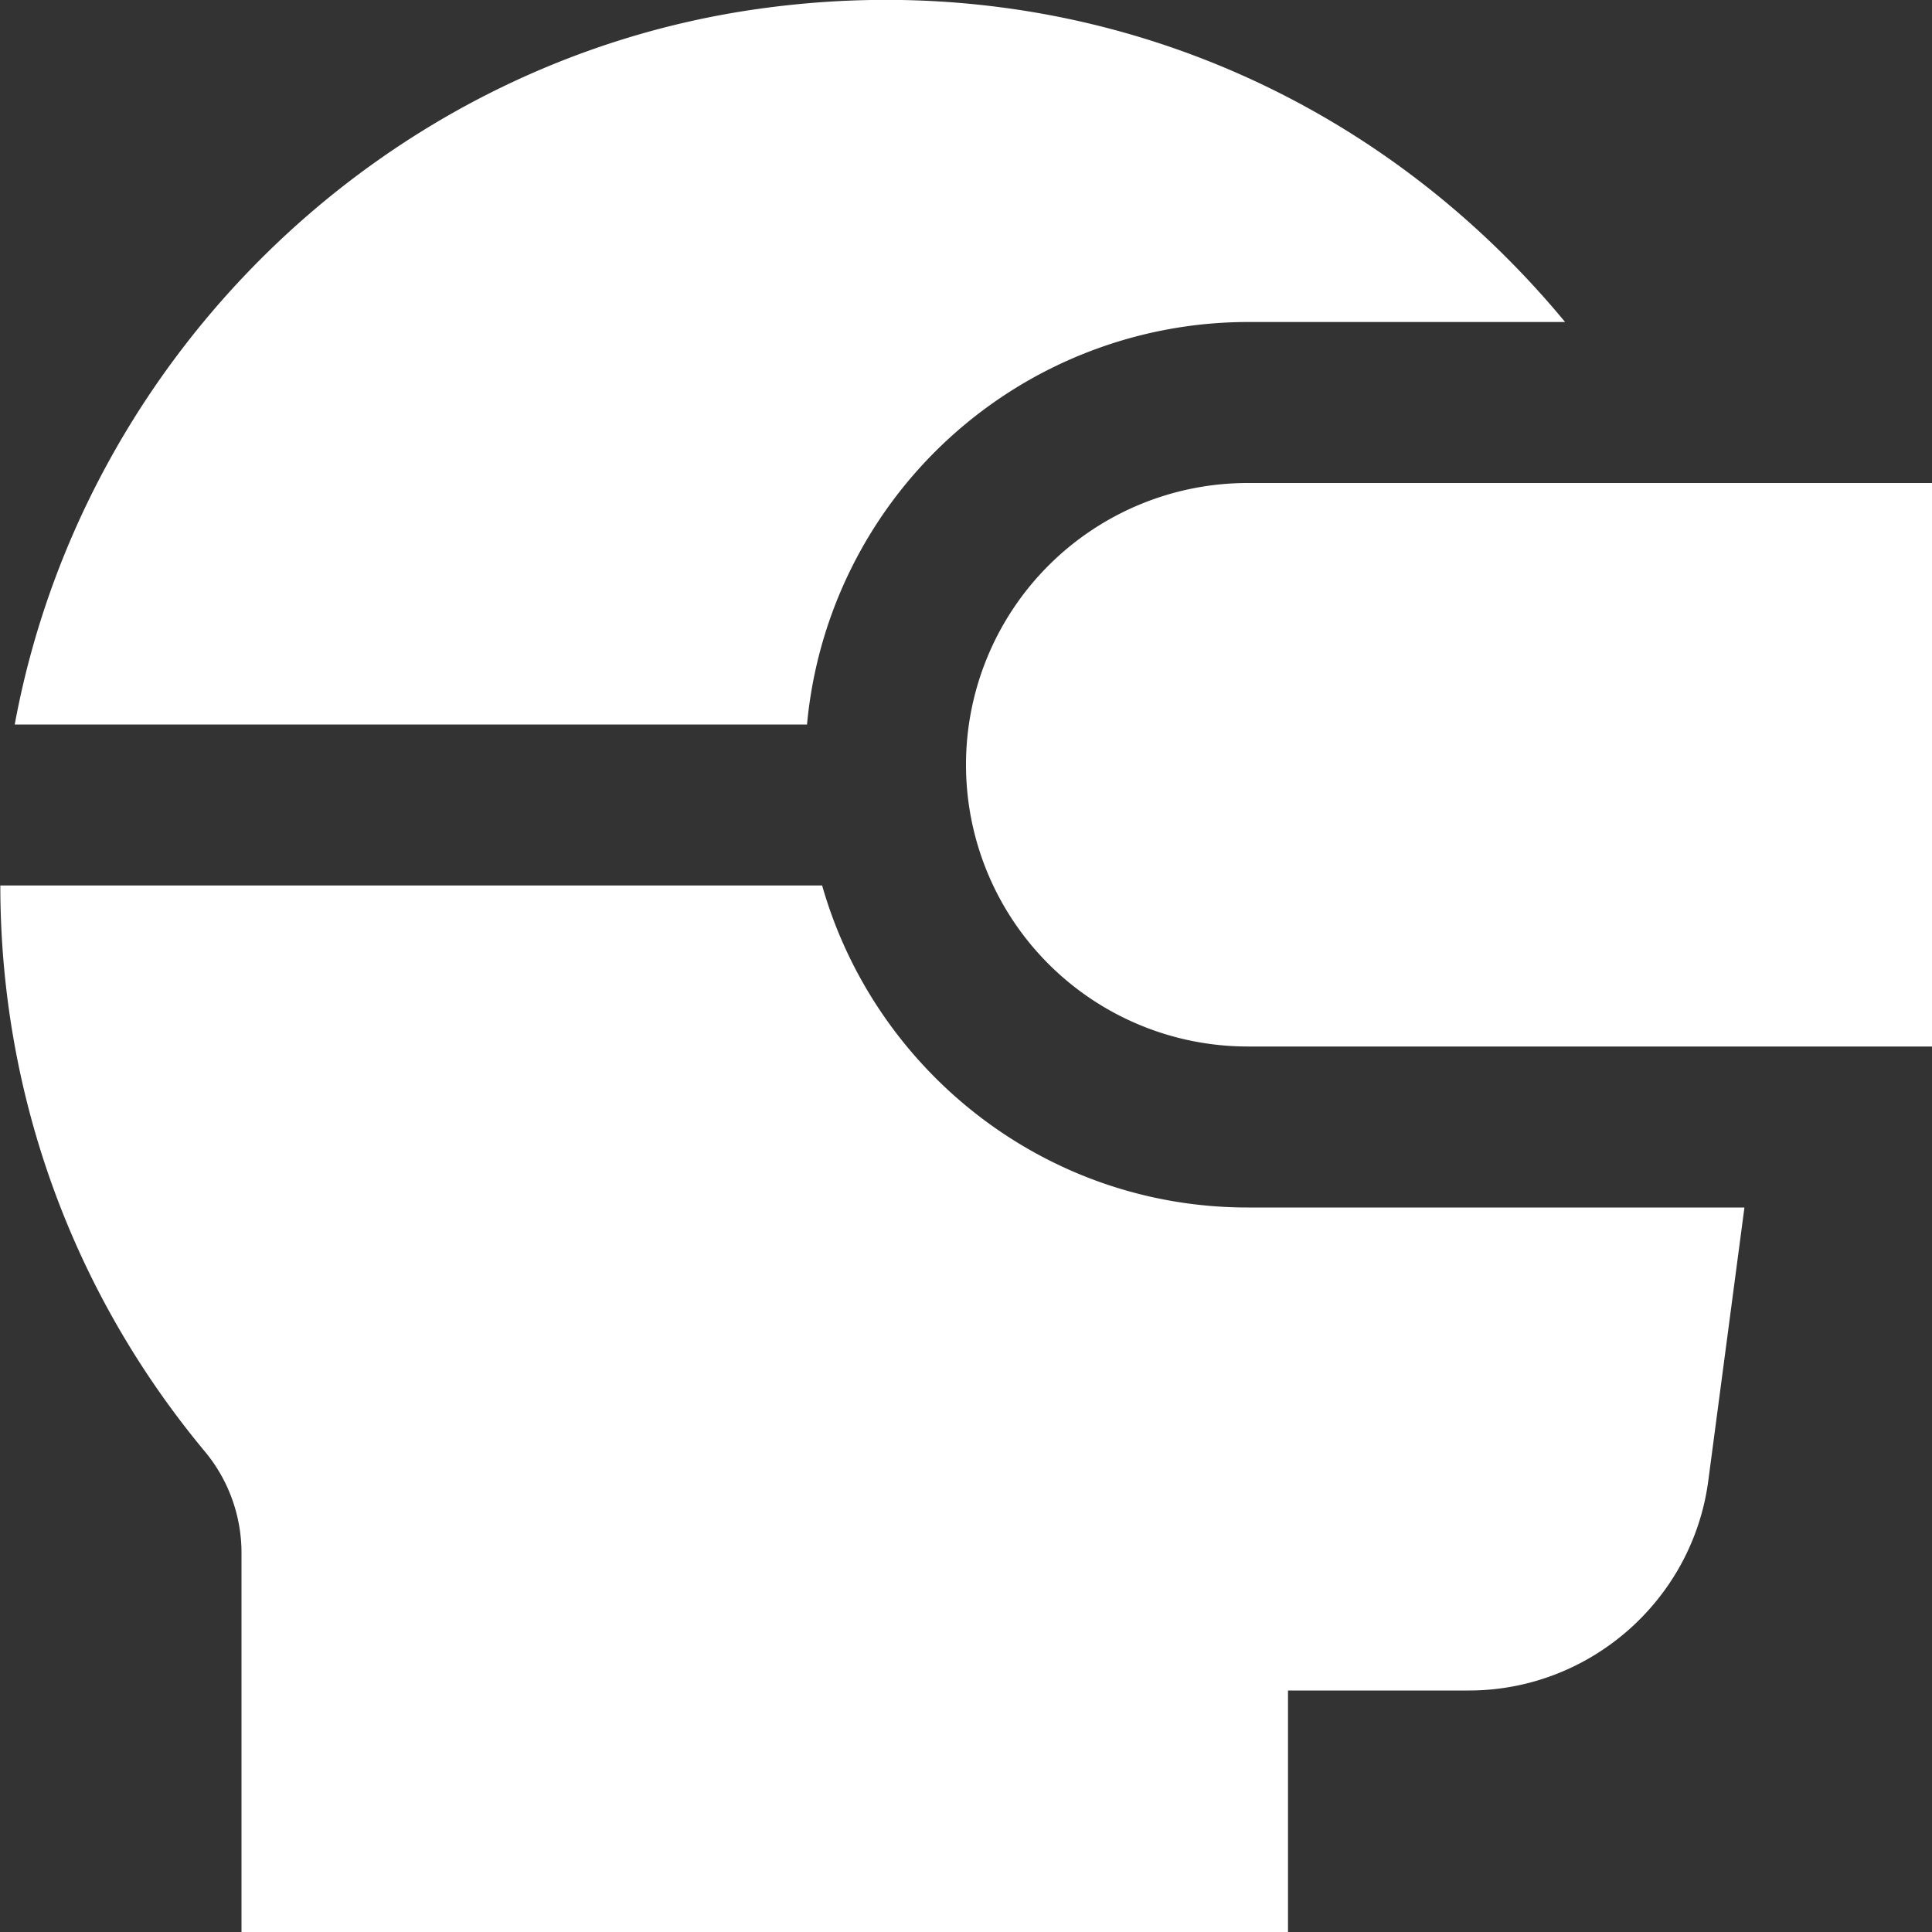 <?xml version="1.0" encoding="UTF-8"?> <svg xmlns="http://www.w3.org/2000/svg" xmlns:xlink="http://www.w3.org/1999/xlink" version="1.1" width="512" height="512" x="0" y="0" viewBox="0 0 24 24" style="enable-background:new 0 0 512 512" xml:space="preserve"><rect x="0" y="0" width="24" height="24" fill="#333333" stroke="none"/><g><path d="M24 13h-8.5a3.5 3.5 0 1 1 0-7H24v7ZM10.025 9A5.506 5.506 0 0 1 15.5 4h3.942C16.993 1.039 13.302-.426 9.453.106 4.786.748 1.029 4.414.183 9h9.842Zm5.475 6c-2.512 0-4.631-1.695-5.287-4H.004c0 2.572.882 5.037 2.539 7.029.295.353.457.801.457 1.262V24h13v-3h2.247c1.5 0 2.778-1.121 2.974-2.606L21.67 15H15.5Z" fill="#ffffff" opacity="1" data-original="#000000"></path></g></svg> 